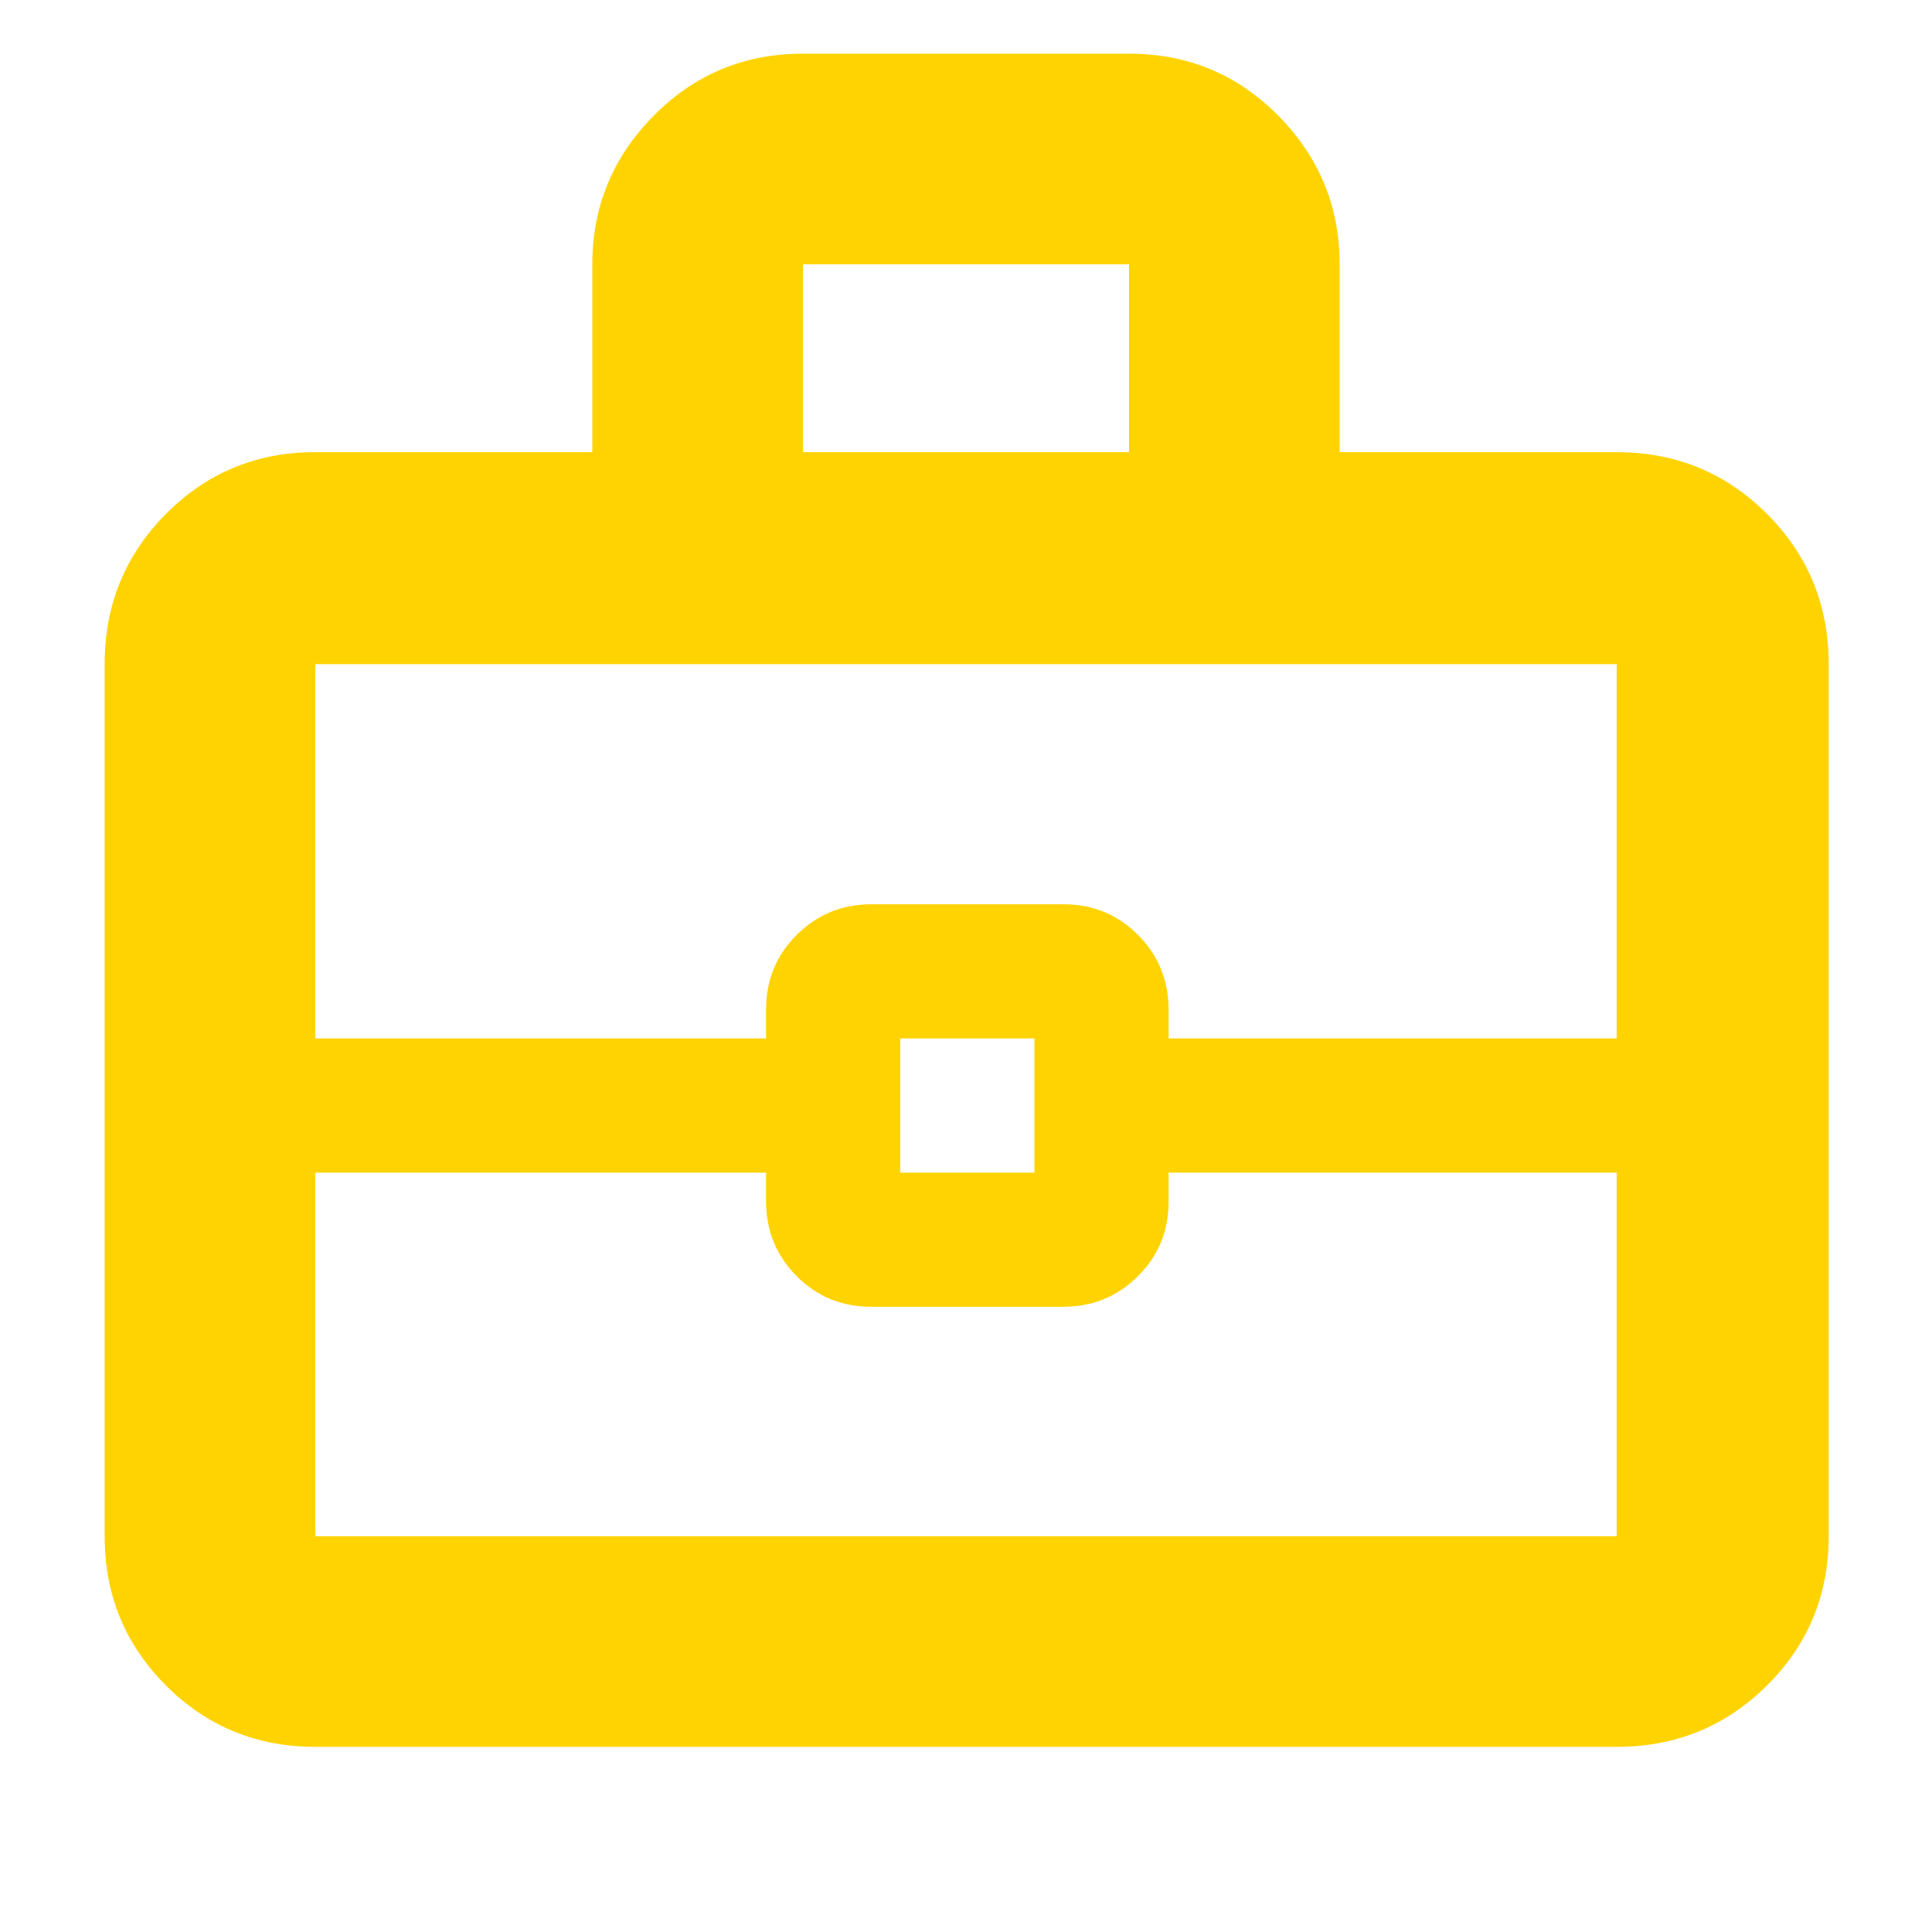 <svg xmlns="http://www.w3.org/2000/svg" height="40px" viewBox="0 -960 960 960" width="40px" fill="#ffd300"><path d="M156.67-92q-43.7 0-74.19-30.48Q52-152.97 52-196.67V-630q0-43.98 30.48-74.65 30.49-30.68 74.19-30.68h137.66v-93.34q0-43 30.49-73.83 30.48-30.83 74.18-30.83h162q43.7 0 74.18 30.83 30.49 30.83 30.49 73.83v93.34h137.66q43.98 0 74.66 30.68 30.68 30.67 30.68 74.65v433.33q0 43.7-30.68 74.19Q847.31-92 803.33-92H156.67ZM399-735.33h162v-93.34H399v93.34Zm404.33 358H580.67v14.45q0 21.88-15.26 37.05-15.26 15.16-37.11 15.16h-95.45q-21.85 0-37.02-15.25-15.16-15.25-15.16-37.08v-14.33h-224v180.66h646.66v-180.66Zm-356 0H514V-444h-66.67v66.67ZM156.67-444h224v-14.45q0-21.88 15.26-37.05 15.25-15.17 37.1-15.17h95.46q21.84 0 37.01 15.25 15.17 15.25 15.17 37.09V-444h222.66v-186H156.67v186ZM480-410.67Z"/></svg>